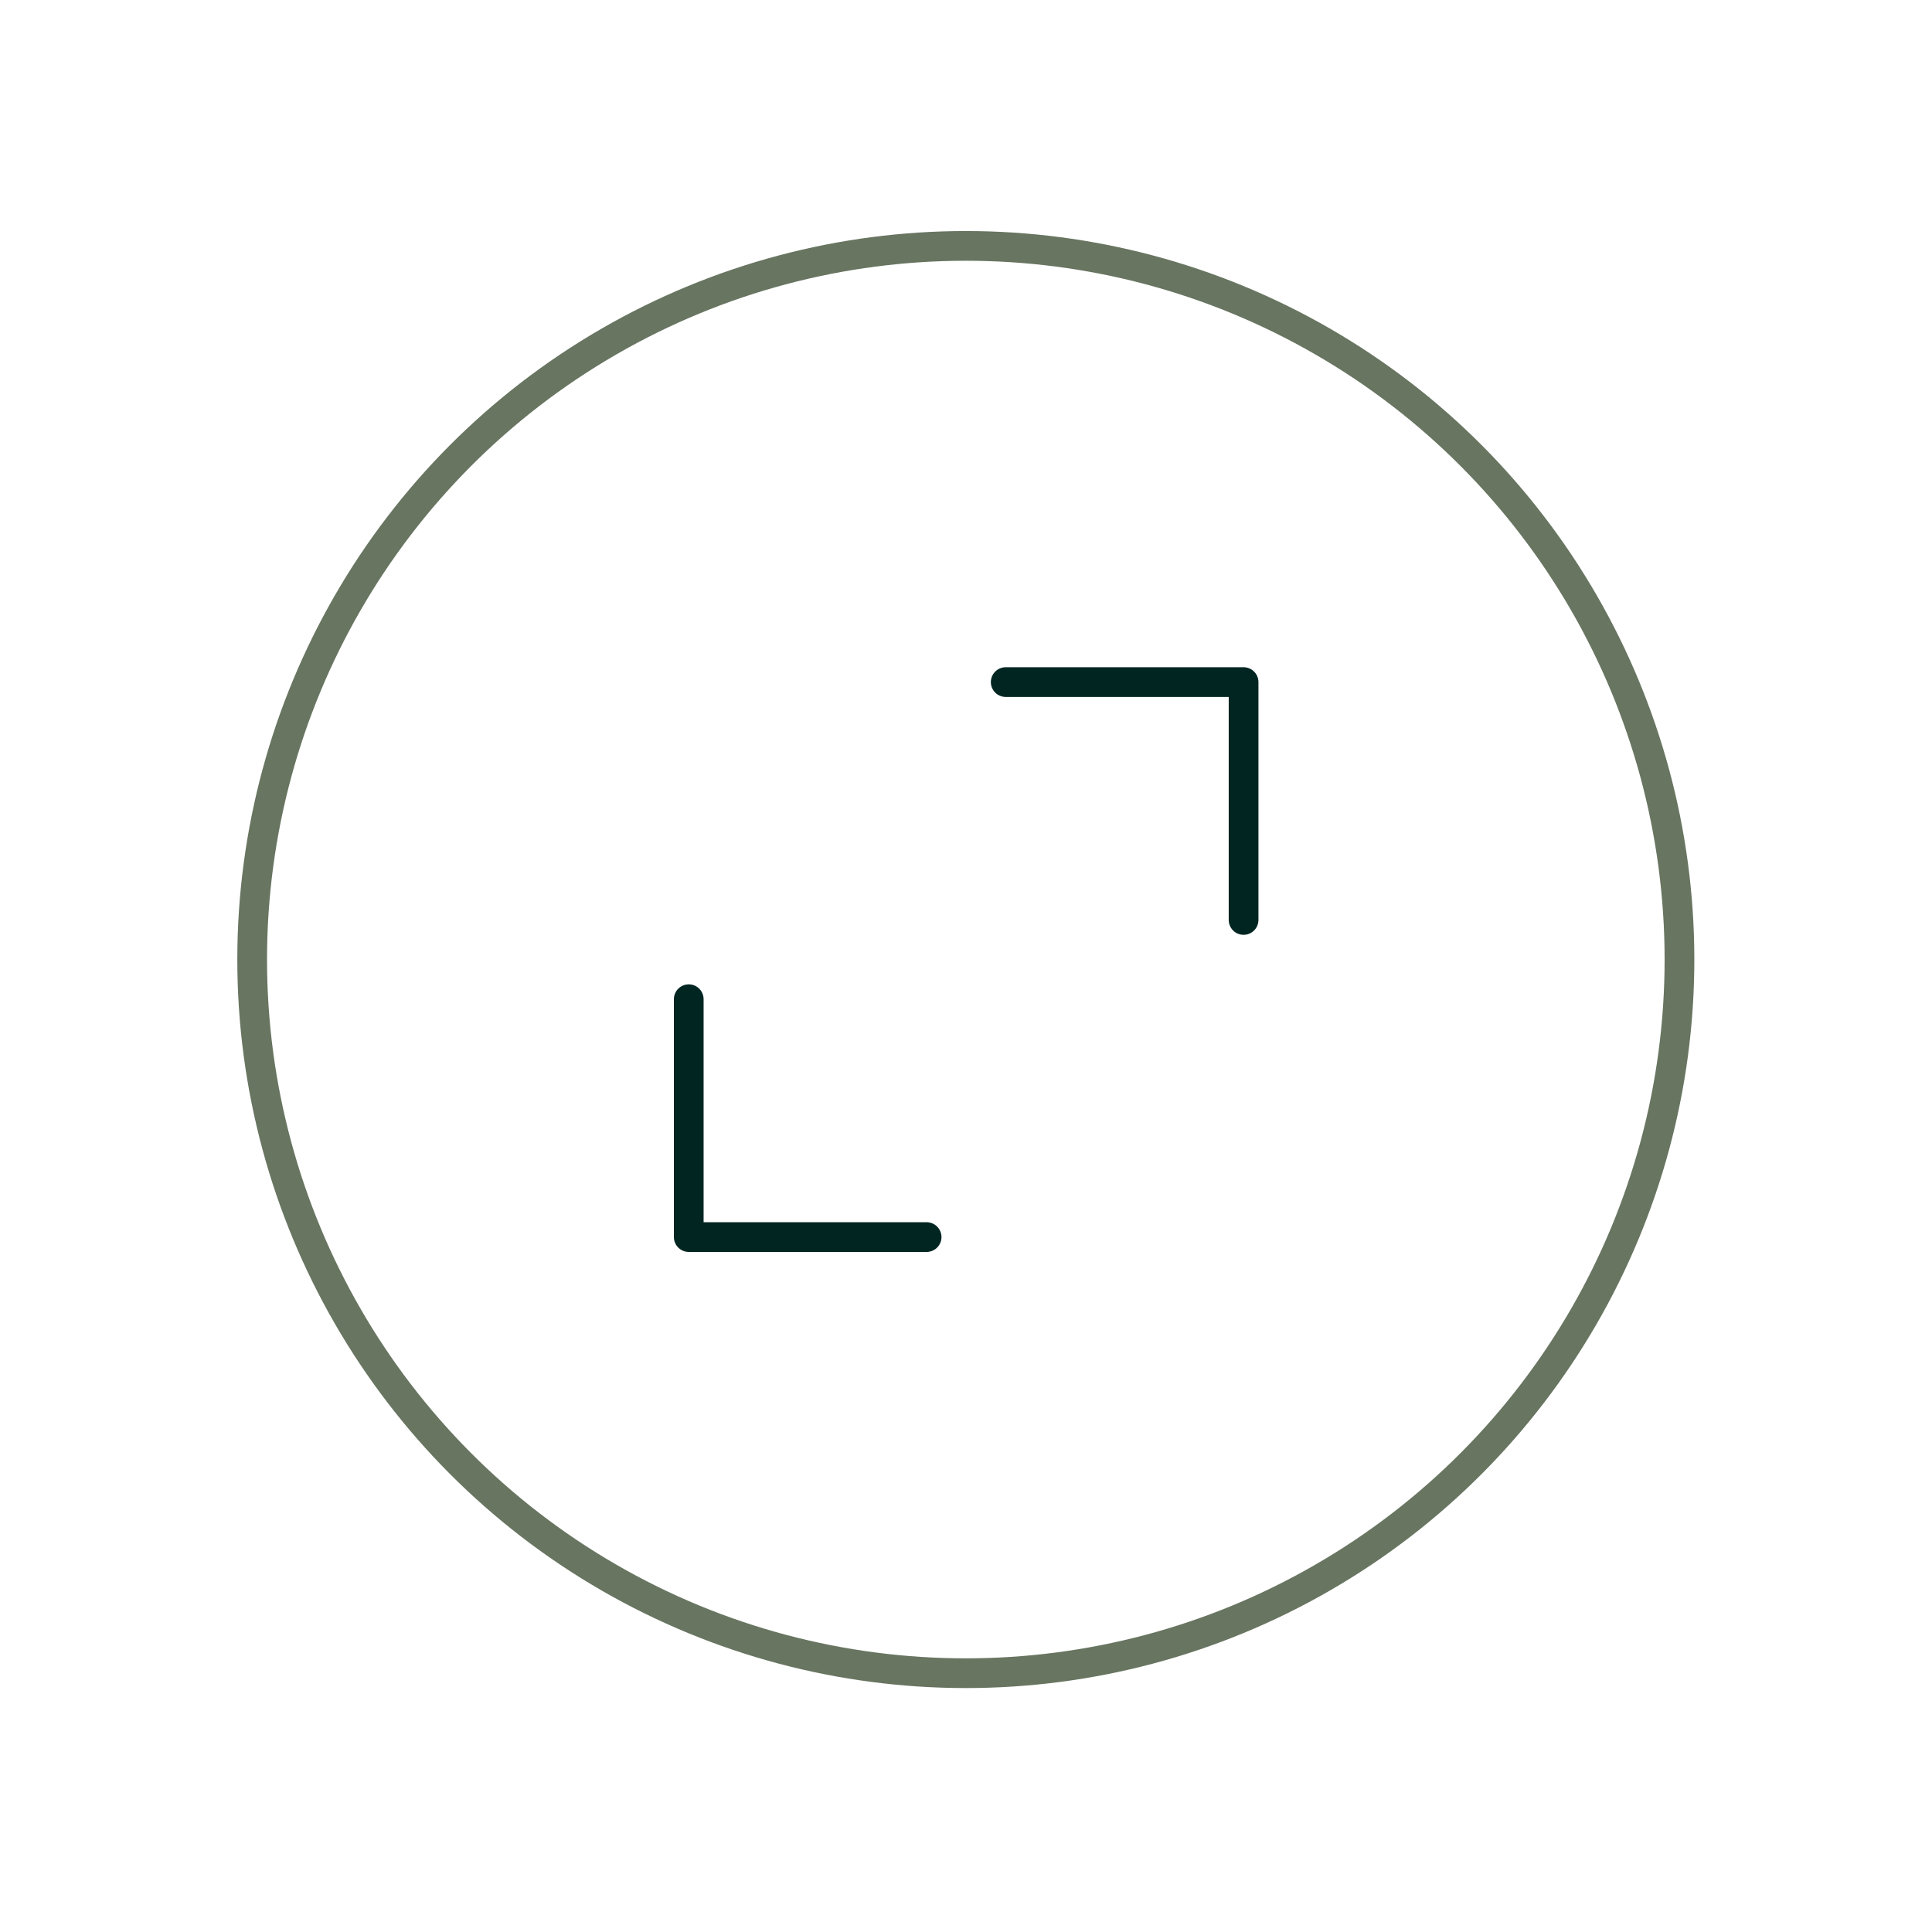 <svg width="65" height="65" viewBox="0 0 65 65" fill="none" xmlns="http://www.w3.org/2000/svg">
<circle cx="32.494" cy="32.283" r="24.01" stroke="#687561" stroke-linecap="round" stroke-linejoin="round"/>
<path d="M33.836 22.948H41.839V30.951" stroke="#012622" stroke-linecap="round" stroke-linejoin="round"/>
<path d="M31.175 41.62H23.172V33.617" stroke="#012622" stroke-linecap="round" stroke-linejoin="round"/>
</svg>
